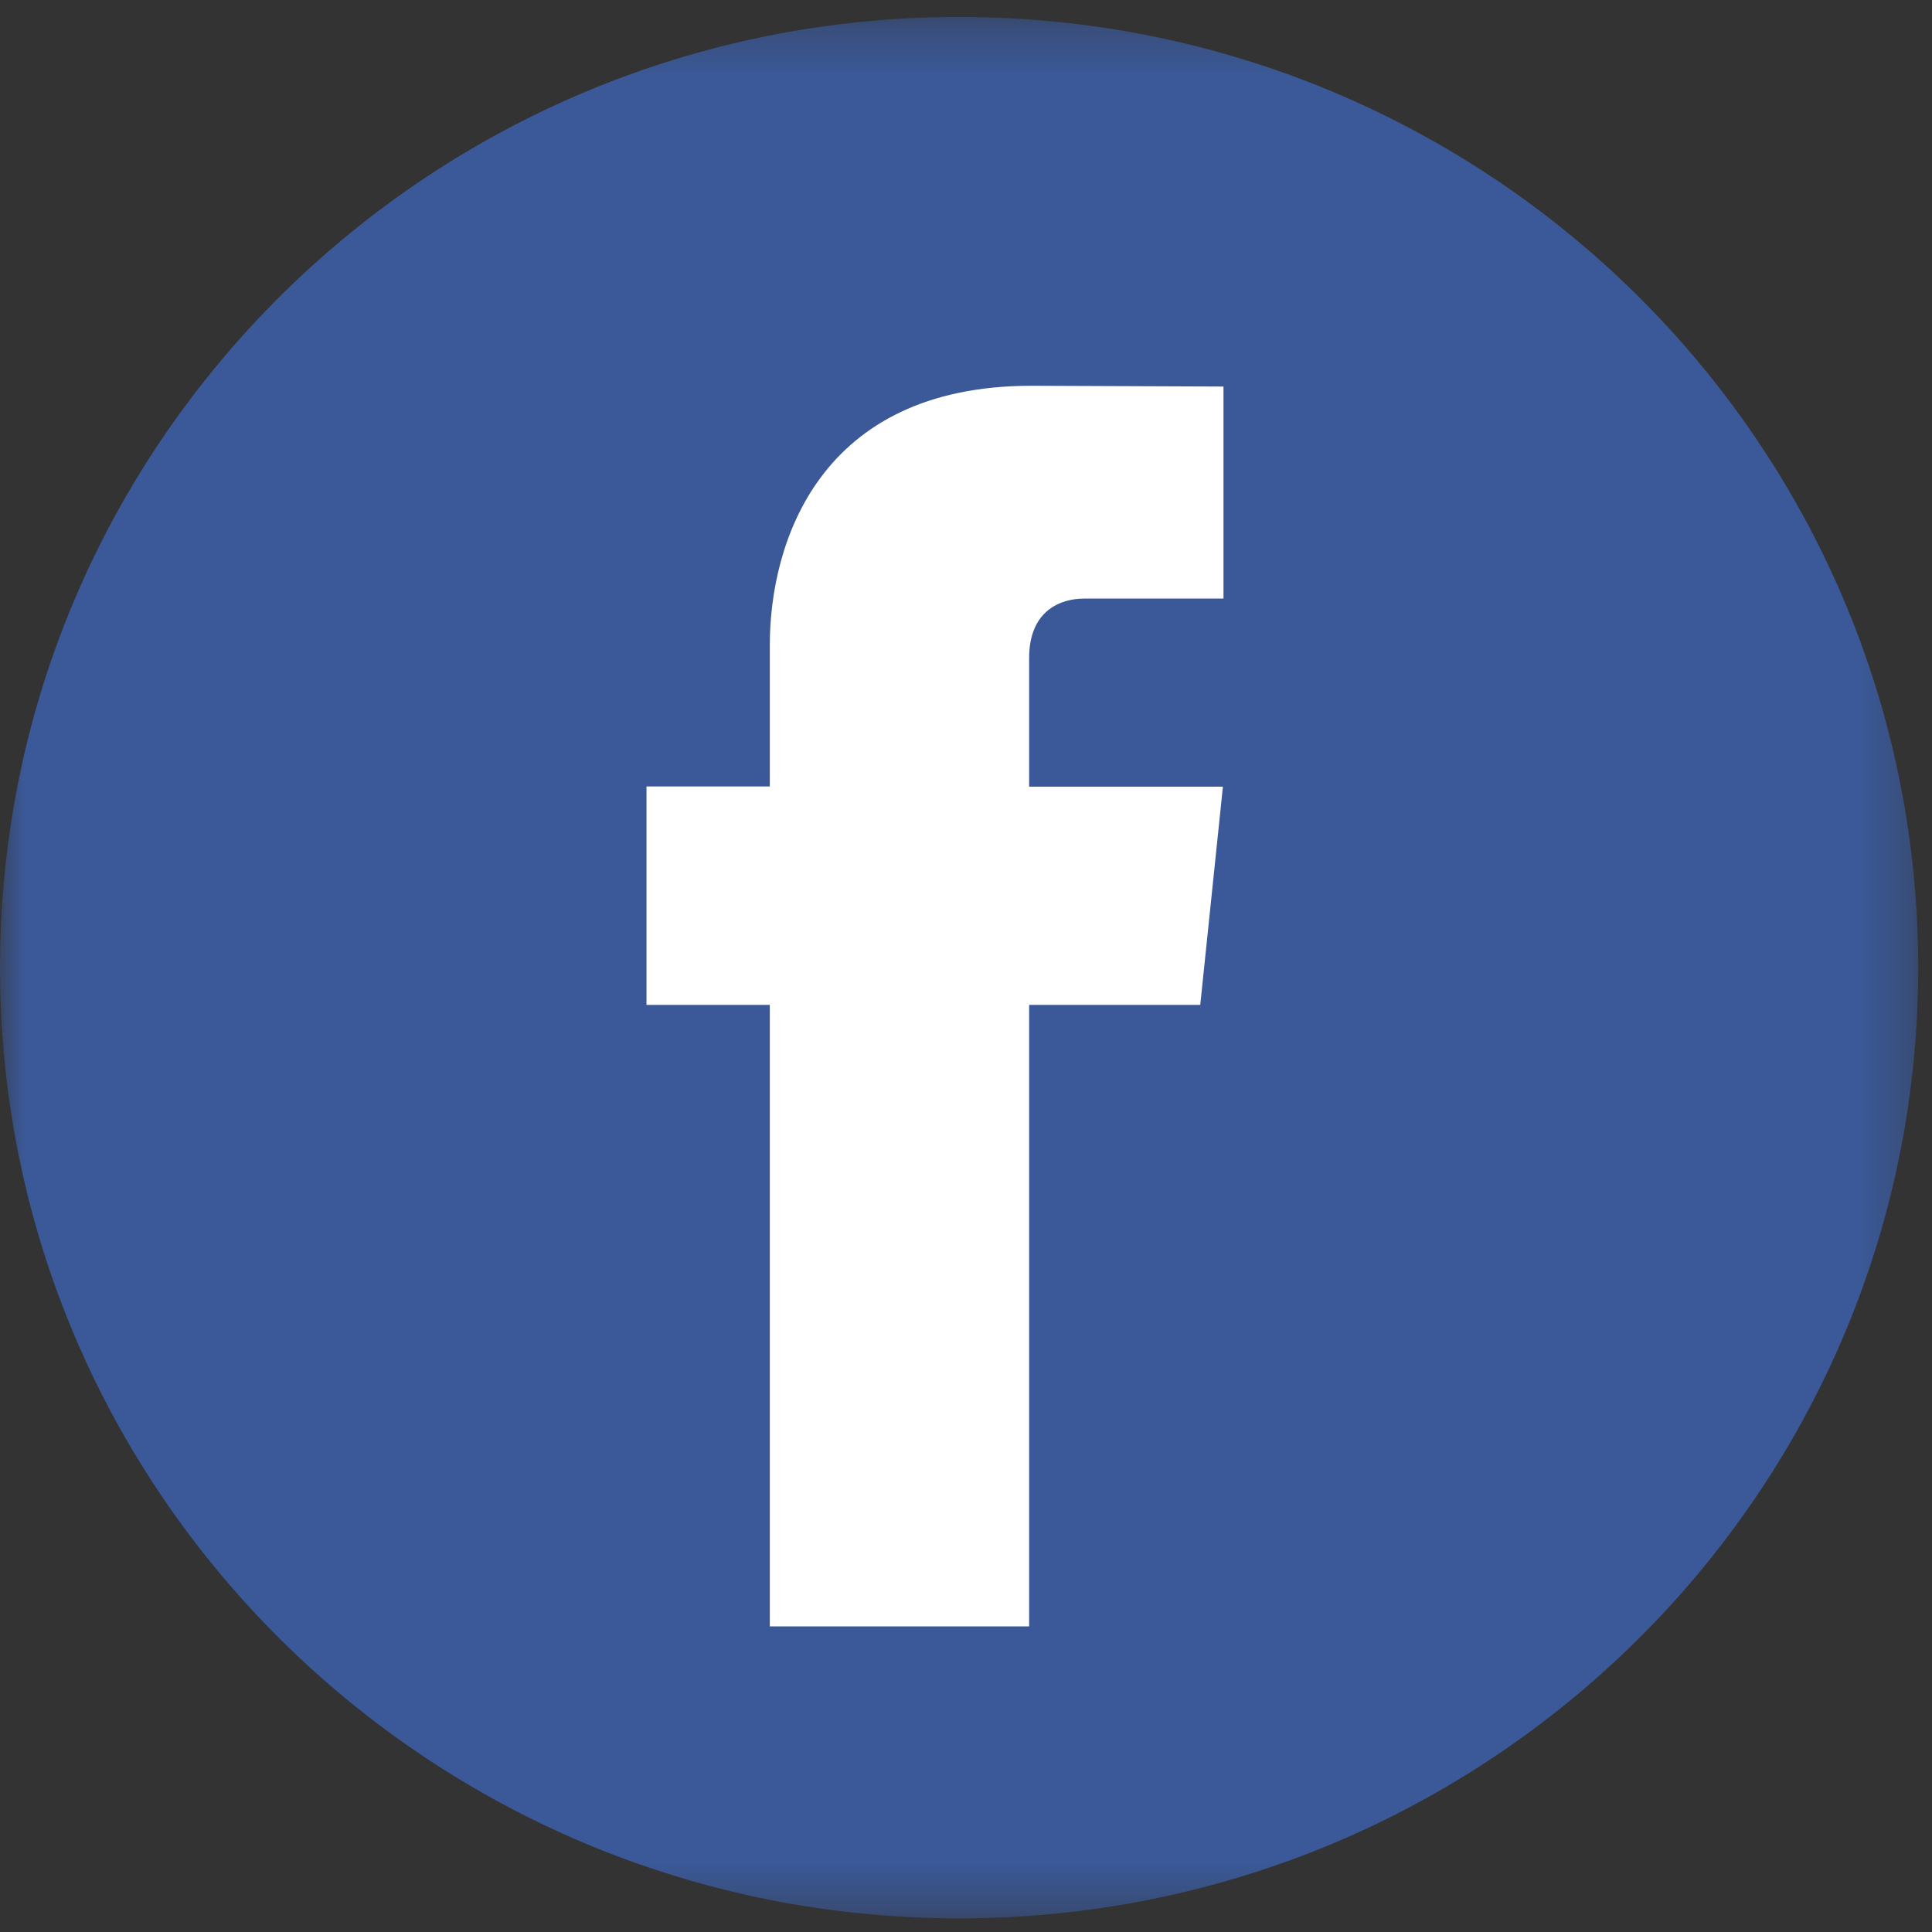 <?xml version="1.0" encoding="UTF-8"?>
<svg width="40px" height="40px" viewBox="0 0 40 40" version="1.1" xmlns="http://www.w3.org/2000/svg" xmlns:xlink="http://www.w3.org/1999/xlink">
    <rect x="0" y="0" width="40" height="40" fill="#333333" stroke="none"/>
    <!-- Generator: sketchtool 63.1 (101010) - https://sketch.com -->
    <title>787DBC74-6B35-4E32-8472-687DFF0C6E22@3x</title>
    <desc>Created with sketchtool.</desc>
    <defs>
        <polygon id="path-1" points="3.53982301e-05 0.282 39.715 0.282 39.715 39.649 3.53982301e-05 39.649"></polygon>
    </defs>
    <g id="Page-1" stroke="none" stroke-width="1" fill="none" fill-rule="evenodd">
        <g id="Desktop" transform="translate(-705, -804)">
            <g id="Facebook-icon" transform="translate(705, 804)">
                <g id="Group-3" transform="translate(0, 0.069)">
                    <mask id="mask-2" fill="white">
                        <use xlink:href="#path-1"></use>
                    </mask>
                    <g id="Clip-2"></g>
                    <path d="M19.858,0.282 C30.825,0.282 39.715,9.095 39.715,19.966 C39.715,30.836 30.825,39.649 19.858,39.649 C8.891,39.649 3.53982301e-05,30.836 3.53982301e-05,19.966 C3.53982301e-05,9.095 8.891,0.282 19.858,0.282" id="Fill-1" fill="#3B5998" mask="url(#mask-2)"></path>
                </g>
                <path d="M24.85,20.805 L21.307,20.805 L21.307,33.672 L15.938,33.672 L15.938,20.805 L13.385,20.805 L13.385,16.283 L15.938,16.283 L15.938,13.356 C15.938,11.264 16.941,7.987 21.354,7.987 L25.331,8.003 L25.331,12.393 L22.446,12.393 C21.972,12.393 21.307,12.627 21.307,13.626 L21.307,16.287 L25.319,16.287 L24.85,20.805 Z" id="Fill-4" fill="#FFFFFF"></path>
            </g>
        </g>
    </g>
</svg>